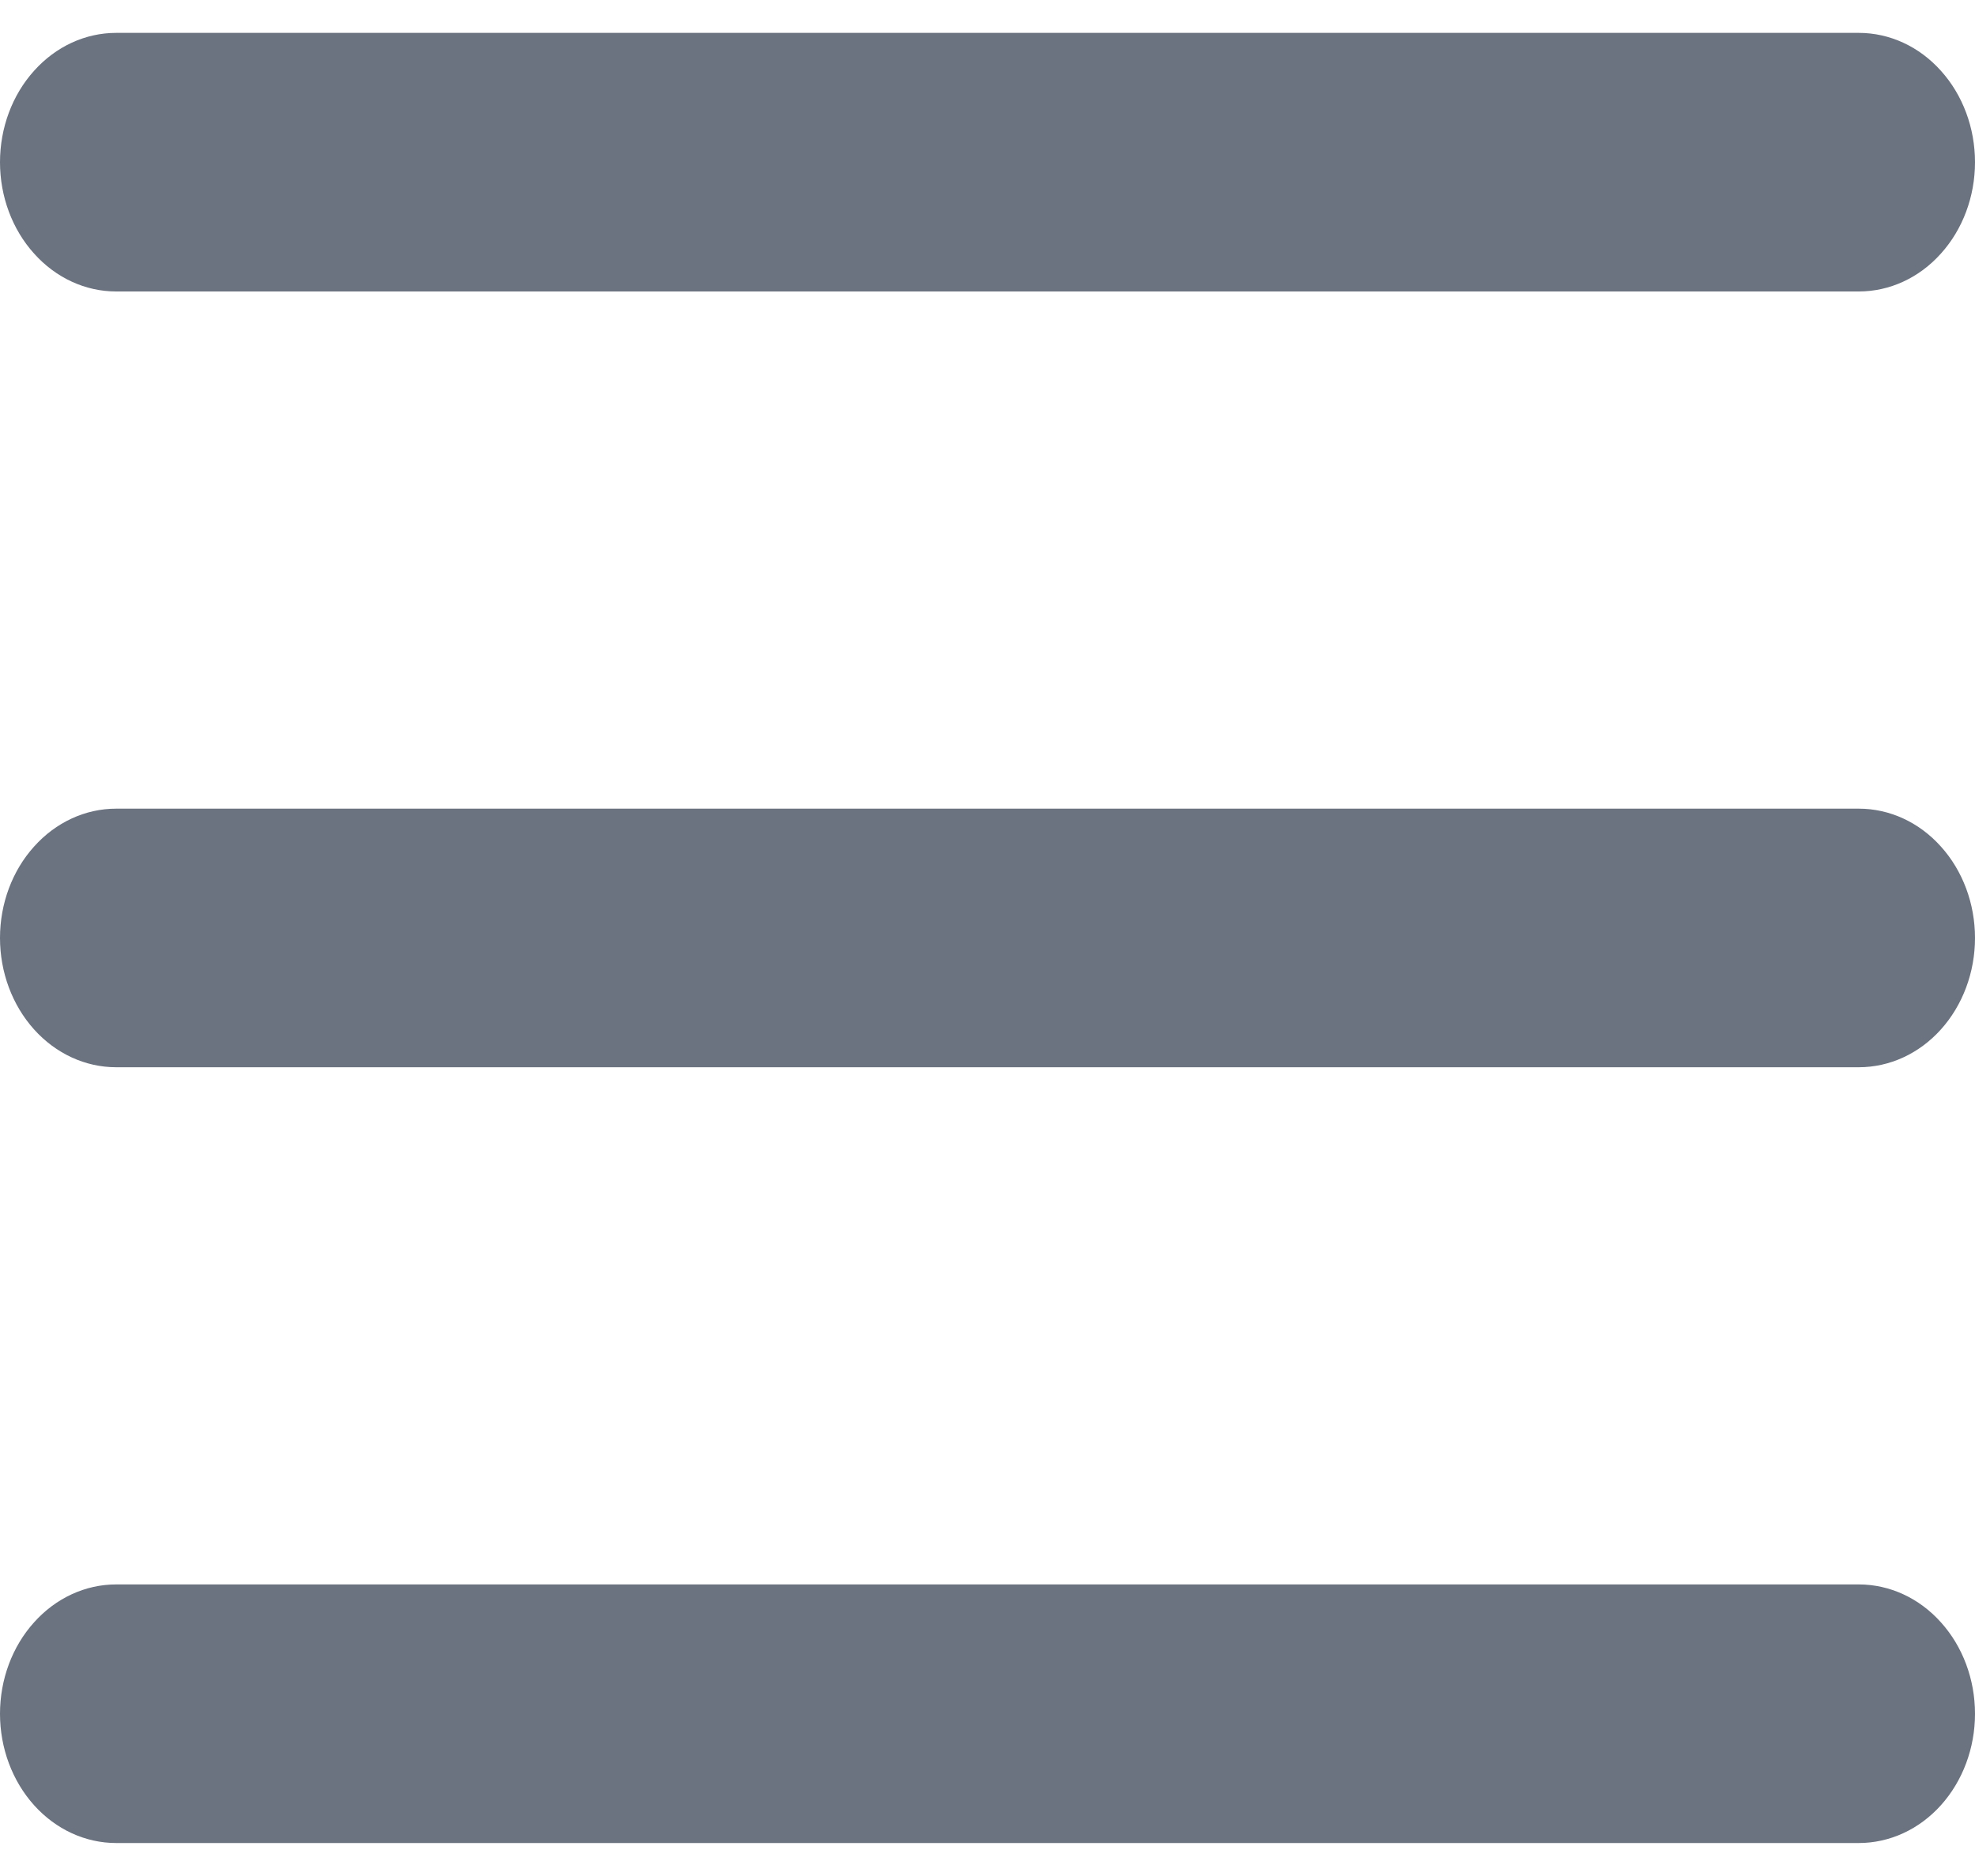 <svg width="20" height="19" viewBox="0 0 20 19" fill="none" xmlns="http://www.w3.org/2000/svg">
<path d="M18.823 2.952H1.176C0.864 2.952 0.565 2.814 0.345 2.568C0.124 2.323 0 1.99 0 1.643C0 1.295 0.124 0.962 0.345 0.717C0.565 0.471 0.864 0.333 1.176 0.333H18.823C19.136 0.333 19.435 0.471 19.655 0.717C19.876 0.962 20 1.295 20 1.643C20 1.99 19.876 2.323 19.655 2.568C19.435 2.814 19.136 2.952 18.823 2.952Z" fill="#6B7280"/>
<path d="M18.823 10.809H1.176C0.864 10.809 0.565 10.671 0.345 10.426C0.124 10.18 0 9.847 0 9.5C0 9.152 0.124 8.819 0.345 8.574C0.565 8.328 0.864 8.19 1.176 8.19H18.823C19.136 8.19 19.435 8.328 19.655 8.574C19.876 8.819 20 9.152 20 9.5C20 9.847 19.876 10.18 19.655 10.426C19.435 10.671 19.136 10.809 18.823 10.809Z" fill="#6B7280"/>
<path d="M18.823 18.666H1.176C0.864 18.666 0.565 18.528 0.345 18.283C0.124 18.037 0 17.704 0 17.357C0 17.009 0.124 16.676 0.345 16.431C0.565 16.185 0.864 16.047 1.176 16.047H18.823C19.136 16.047 19.435 16.185 19.655 16.431C19.876 16.676 20 17.009 20 17.357C20 17.704 19.876 18.037 19.655 18.283C19.435 18.528 19.136 18.666 18.823 18.666Z" fill="#6B7280"/>
</svg>
